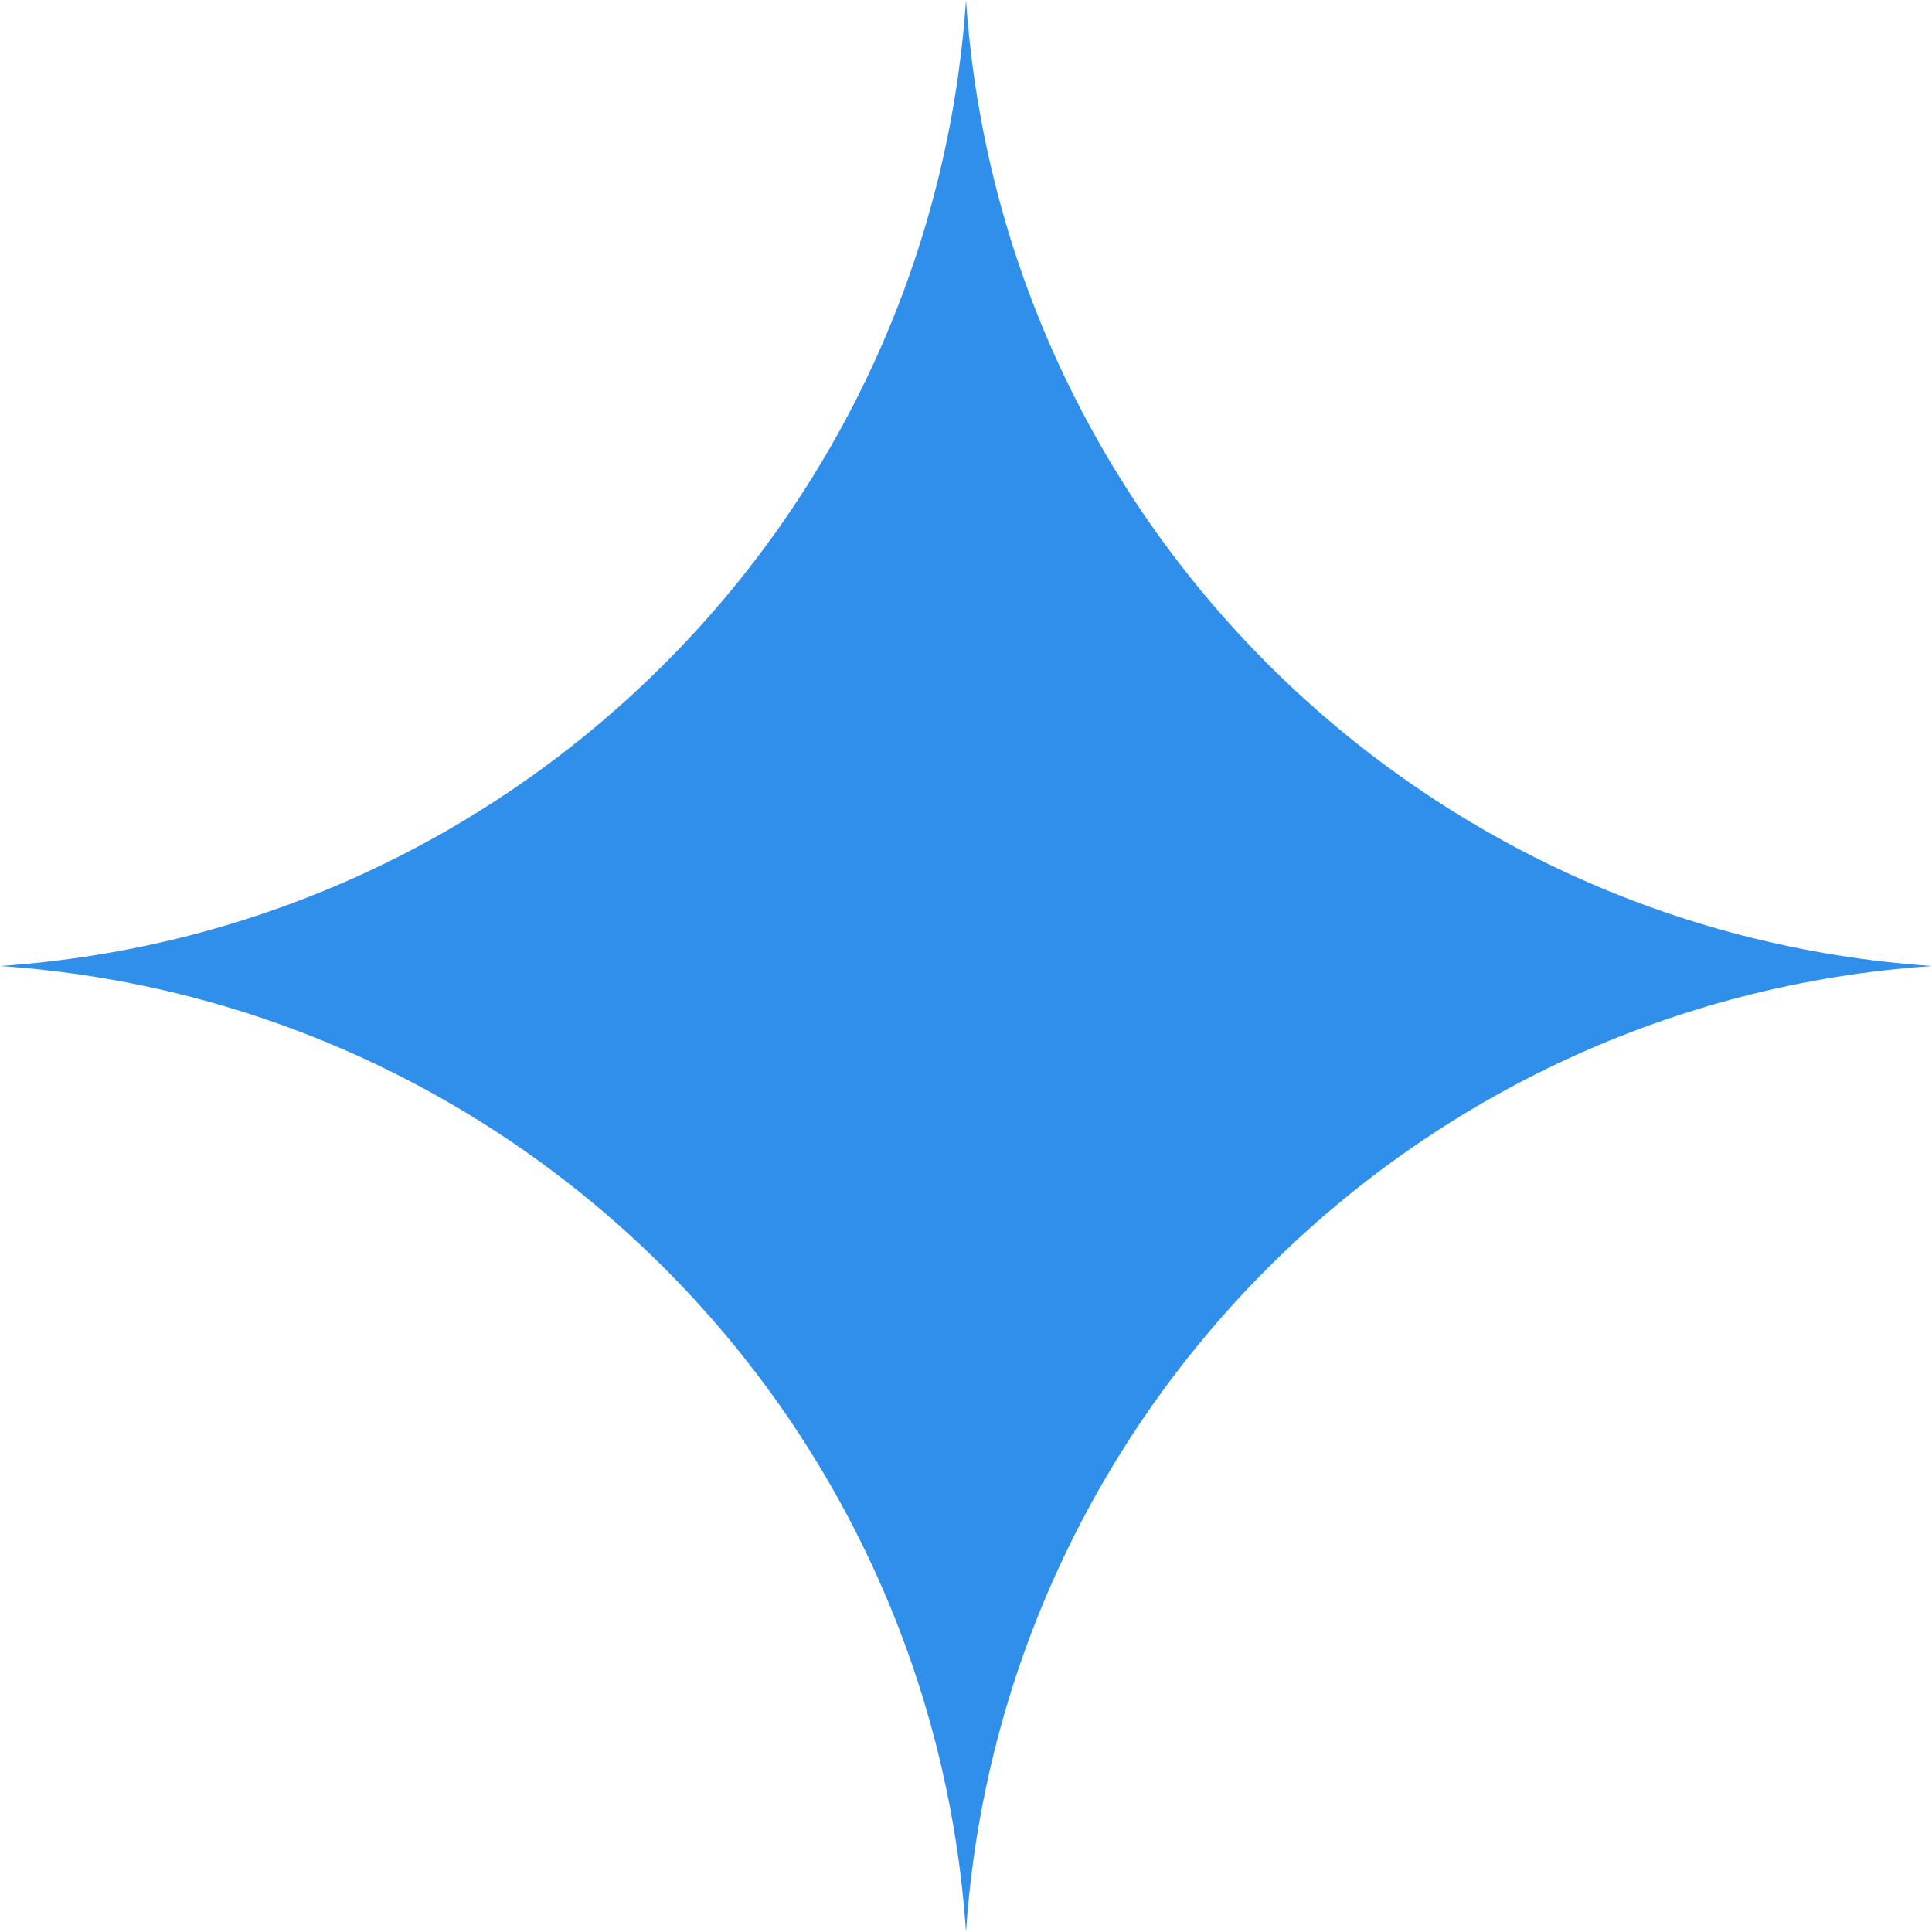 <?xml version="1.0" encoding="UTF-8"?> <svg xmlns="http://www.w3.org/2000/svg" width="32" height="32" viewBox="0 0 32 32" fill="none"><path d="M16 0V0C16.583 8.583 23.417 15.417 32 16V16V16C23.417 16.583 16.583 23.417 16 32V32V32C15.417 23.417 8.583 16.583 0 16V16V16C8.583 15.417 15.417 8.583 16 0V0Z" fill="#308FEB"></path></svg> 